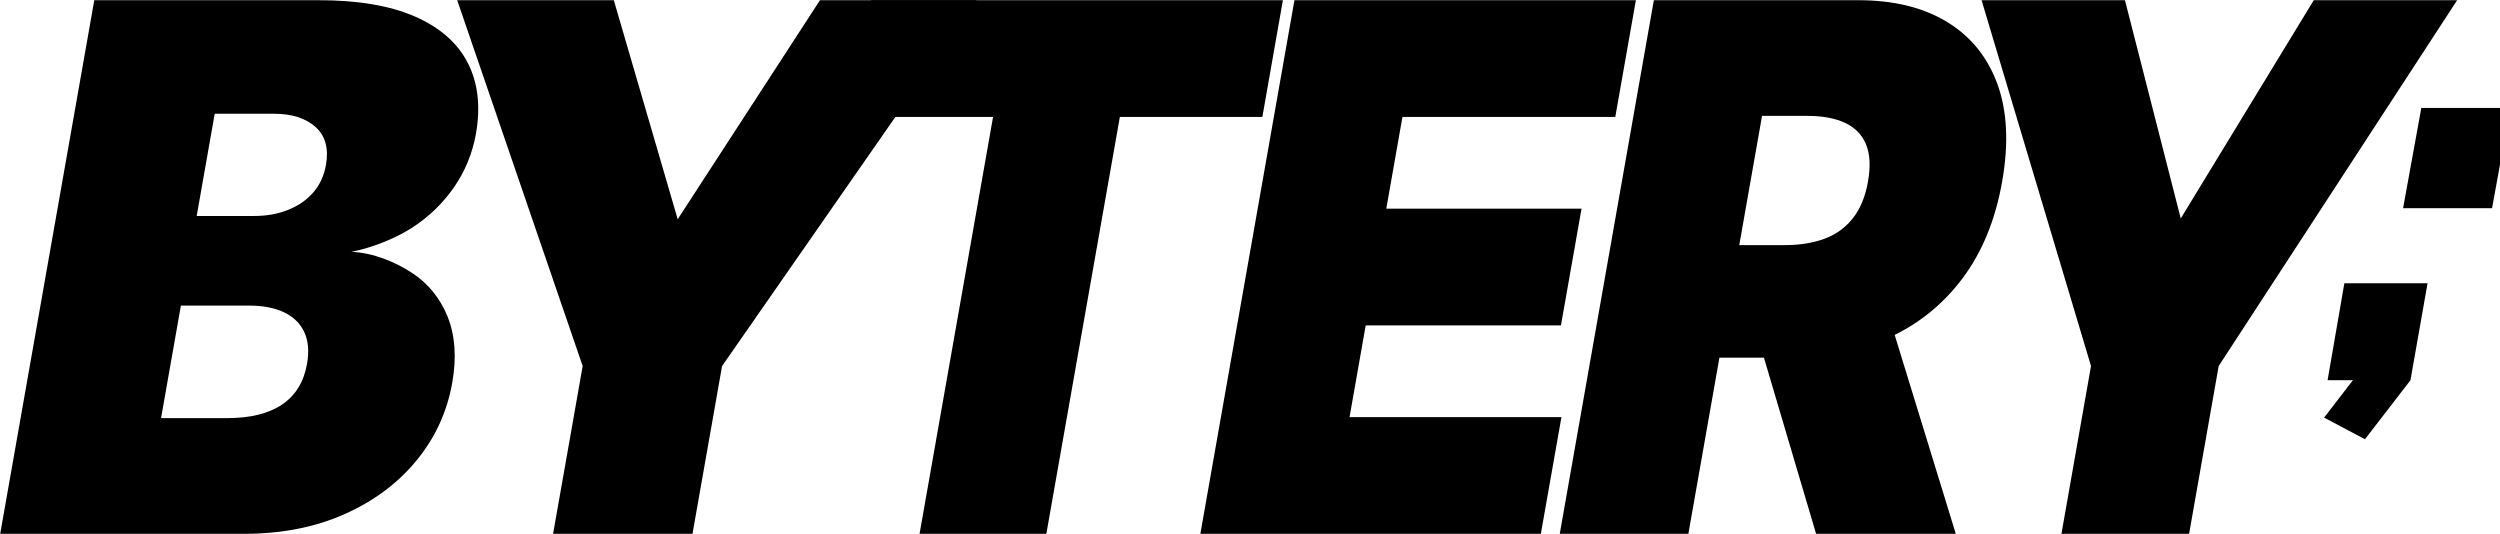 <?xml version="1.0" encoding="UTF-8" standalone="no"?>
<!DOCTYPE svg PUBLIC "-//W3C//DTD SVG 1.1//EN" "http://www.w3.org/Graphics/SVG/1.1/DTD/svg11.dtd">
<svg width="100%" height="100%" viewBox="0 0 2782 594" version="1.1" xmlns="http://www.w3.org/2000/svg" xmlns:xlink="http://www.w3.org/1999/xlink" xml:space="preserve" xmlns:serif="http://www.serif.com/" style="fill-rule:evenodd;clip-rule:evenodd;stroke-linejoin:round;stroke-miterlimit:2;">
    <g transform="matrix(69.436,0,0,69.436,-38123.9,-32467.7)">
        <g id="Semikolon" transform="matrix(1,0,0,1,28.898,-1.7053e-13)">
            <g transform="matrix(0.018,0,-0.004,0.022,549.401,395.899)">
                <rect x="1272.56" y="3337.39" width="79.231" height="73.027"/>
            </g>
            <g transform="matrix(0.014,0,0,0.014,542.197,421.804)">
                <path d="M1109.09,3594.8L1204.33,3594.8L1184.76,3705.81L1132.66,3773.39L1085.9,3748.59L1118.88,3705.81L1089.89,3705.81L1109.09,3594.8Z"/>
            </g>
        </g>
        <g transform="matrix(1,0,0,1,-3.038,0)">
            <path d="M583.846,467.595L586.144,467.595L587.038,471.093L589.17,467.595L591.468,467.595L587.646,473.458L587.172,476.147L585.126,476.147L585.6,473.458L583.846,467.595Z" style="fill-rule:nonzero;"/>
        </g>
        <g transform="matrix(1,0,0,1,-2.907,0)">
            <path d="M576.955,476.147L578.463,467.595L581.74,467.595C582.304,467.595 582.776,467.71 583.158,467.941C583.54,468.172 583.81,468.505 583.969,468.939C584.127,469.374 584.152,469.894 584.045,470.501C583.937,471.114 583.726,471.63 583.411,472.051C583.096,472.471 582.702,472.788 582.231,473.003C581.759,473.217 581.234,473.324 580.656,473.324L578.698,473.324L579.016,471.52L580.559,471.52C580.801,471.52 581.014,471.486 581.198,471.418C581.382,471.35 581.533,471.24 581.652,471.09C581.771,470.94 581.852,470.744 581.895,470.501C581.938,470.256 581.927,470.057 581.862,469.902C581.796,469.747 581.684,469.633 581.525,469.56C581.367,469.486 581.166,469.449 580.924,469.449L580.197,469.449L579.016,476.147L576.955,476.147ZM582.096,472.222L583.302,476.147L581.063,476.147L579.901,472.222L582.096,472.222Z" style="fill-rule:nonzero;"/>
        </g>
        <g transform="matrix(1,0,0,1,-3.038,-5.68434e-14)">
            <path d="M571.326,476.147L572.834,467.595L578.306,467.595L577.976,469.466L574.565,469.466L574.306,470.936L577.435,470.936L577.105,472.807L573.976,472.807L573.717,474.277L577.113,474.277L576.783,476.147L571.326,476.147Z" style="fill-rule:nonzero;"/>
        </g>
        <g transform="matrix(1,0,0,1,-3.318,-1.13687e-13)">
            <path d="M566,469.466L566.33,467.595L572.929,467.595L572.6,469.466L570.316,469.466L569.138,476.147L567.106,476.147L568.284,469.466L566,469.466Z" style="fill-rule:nonzero;"/>
        </g>
        <g transform="matrix(1,0,0,1,-2.169,-1.13687e-13)">
            <path d="M558.547,467.595L561.057,467.595L562.081,471.105L564.361,467.595L566.871,467.595L562.792,473.458L562.318,476.147L560.084,476.147L560.558,473.458L558.547,467.595Z" style="fill-rule:nonzero;"/>
        </g>
        <g transform="matrix(1,0,0,1,-2.276,-1.13687e-13)">
            <path d="M551.33,476.147L552.838,467.595L556.433,467.595C557.065,467.595 557.58,467.682 557.98,467.858C558.379,468.033 558.661,468.281 558.824,468.601C558.988,468.921 559.031,469.299 558.955,469.733C558.899,470.047 558.782,470.334 558.603,470.593C558.423,470.852 558.198,471.069 557.928,471.243C557.657,471.417 557.292,471.561 556.959,471.628C557.313,471.642 557.668,471.794 557.93,471.965C558.191,472.136 558.382,472.372 558.502,472.671C558.621,472.97 558.646,473.322 558.575,473.725C558.492,474.193 558.301,474.609 558,474.974C557.7,475.339 557.314,475.625 556.843,475.834C556.371,476.043 555.835,476.147 555.233,476.147L551.33,476.147ZM553.908,474.293L554.961,474.293C555.338,474.293 555.635,474.22 555.849,474.074C556.064,473.928 556.197,473.711 556.247,473.425C556.283,473.224 556.268,473.054 556.204,472.915C556.139,472.776 556.032,472.67 555.881,472.598C555.73,472.525 555.541,472.489 555.311,472.489L554.226,472.489L553.908,474.293ZM554.479,471.053L555.403,471.053C555.6,471.053 555.779,471.021 555.942,470.956C556.104,470.892 556.238,470.8 556.345,470.679C556.451,470.558 556.52,470.409 556.551,470.234C556.597,469.97 556.541,469.767 556.383,469.626C556.224,469.486 556.004,469.415 555.724,469.415L554.768,469.415L554.479,471.053Z" style="fill-rule:nonzero;"/>
        </g>
    </g>
</svg>
